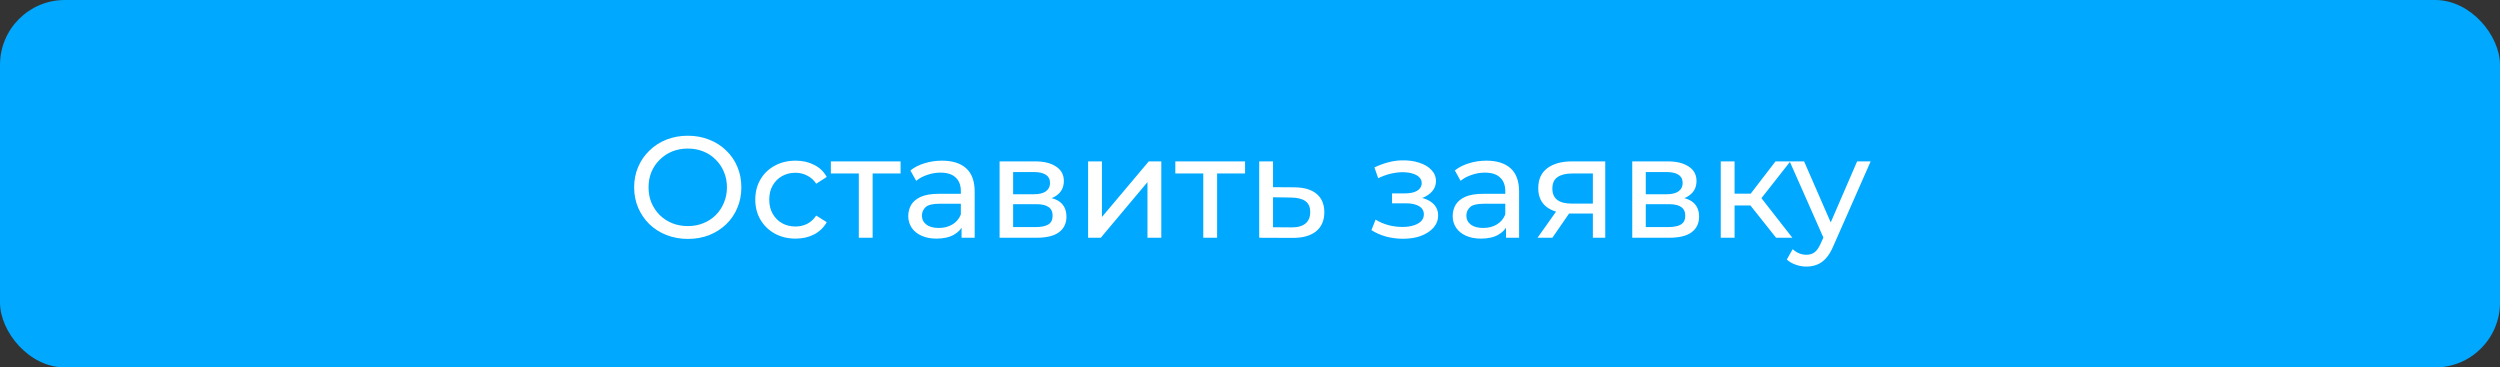 <?xml version="1.0" encoding="UTF-8"?> <svg xmlns="http://www.w3.org/2000/svg" width="347" height="51" viewBox="0 0 347 51" fill="none"><rect x="0" y="0" width="347" height="51" fill="#333333" stroke="none"/> <rect width="347" height="51" rx="9" fill="#00A8FF"></rect> <path d="M95.48 33.16C94.413 33.16 93.42 32.98 92.5 32.62C91.593 32.26 90.807 31.76 90.14 31.12C89.473 30.467 88.953 29.707 88.58 28.84C88.207 27.973 88.02 27.027 88.02 26C88.02 24.973 88.207 24.027 88.58 23.16C88.953 22.293 89.473 21.54 90.14 20.9C90.807 20.247 91.593 19.74 92.5 19.38C93.407 19.02 94.4 18.84 95.48 18.84C96.547 18.84 97.527 19.02 98.42 19.38C99.327 19.727 100.113 20.227 100.78 20.88C101.46 21.52 101.98 22.273 102.34 23.14C102.713 24.007 102.9 24.96 102.9 26C102.9 27.04 102.713 27.993 102.34 28.86C101.98 29.727 101.46 30.487 100.78 31.14C100.113 31.78 99.327 32.28 98.42 32.64C97.527 32.987 96.547 33.16 95.48 33.16ZM95.48 31.38C96.253 31.38 96.967 31.247 97.62 30.98C98.287 30.713 98.86 30.34 99.34 29.86C99.833 29.367 100.213 28.793 100.48 28.14C100.76 27.487 100.9 26.773 100.9 26C100.9 25.227 100.76 24.513 100.48 23.86C100.213 23.207 99.833 22.64 99.34 22.16C98.86 21.667 98.287 21.287 97.62 21.02C96.967 20.753 96.253 20.62 95.48 20.62C94.693 20.62 93.967 20.753 93.3 21.02C92.647 21.287 92.073 21.667 91.58 22.16C91.087 22.64 90.7 23.207 90.42 23.86C90.153 24.513 90.02 25.227 90.02 26C90.02 26.773 90.153 27.487 90.42 28.14C90.7 28.793 91.087 29.367 91.58 29.86C92.073 30.34 92.647 30.713 93.3 30.98C93.967 31.247 94.693 31.38 95.48 31.38ZM110.433 33.12C109.353 33.12 108.386 32.887 107.533 32.42C106.693 31.953 106.033 31.313 105.553 30.5C105.073 29.687 104.833 28.753 104.833 27.7C104.833 26.647 105.073 25.713 105.553 24.9C106.033 24.087 106.693 23.453 107.533 23C108.386 22.533 109.353 22.3 110.433 22.3C111.393 22.3 112.246 22.493 112.993 22.88C113.753 23.253 114.34 23.813 114.753 24.56L113.293 25.5C112.946 24.98 112.52 24.6 112.013 24.36C111.52 24.107 110.986 23.98 110.413 23.98C109.72 23.98 109.1 24.133 108.553 24.44C108.006 24.747 107.573 25.18 107.253 25.74C106.933 26.287 106.773 26.94 106.773 27.7C106.773 28.46 106.933 29.12 107.253 29.68C107.573 30.24 108.006 30.673 108.553 30.98C109.1 31.287 109.72 31.44 110.413 31.44C110.986 31.44 111.52 31.32 112.013 31.08C112.52 30.827 112.946 30.44 113.293 29.92L114.753 30.84C114.34 31.573 113.753 32.14 112.993 32.54C112.246 32.927 111.393 33.12 110.433 33.12ZM119.202 33V23.58L119.682 24.08H115.322V22.4H125.002V24.08H120.662L121.122 23.58V33H119.202ZM133.465 33V30.76L133.365 30.34V26.52C133.365 25.707 133.125 25.08 132.645 24.64C132.179 24.187 131.472 23.96 130.525 23.96C129.899 23.96 129.285 24.067 128.685 24.28C128.085 24.48 127.579 24.753 127.165 25.1L126.365 23.66C126.912 23.22 127.565 22.887 128.325 22.66C129.099 22.42 129.905 22.3 130.745 22.3C132.199 22.3 133.319 22.653 134.105 23.36C134.892 24.067 135.285 25.147 135.285 26.6V33H133.465ZM129.985 33.12C129.199 33.12 128.505 32.987 127.905 32.72C127.319 32.453 126.865 32.087 126.545 31.62C126.225 31.14 126.065 30.6 126.065 30C126.065 29.427 126.199 28.907 126.465 28.44C126.745 27.973 127.192 27.6 127.805 27.32C128.432 27.04 129.272 26.9 130.325 26.9H133.685V28.28H130.405C129.445 28.28 128.799 28.44 128.465 28.76C128.132 29.08 127.965 29.467 127.965 29.92C127.965 30.44 128.172 30.86 128.585 31.18C128.999 31.487 129.572 31.64 130.305 31.64C131.025 31.64 131.652 31.48 132.185 31.16C132.732 30.84 133.125 30.373 133.365 29.76L133.745 31.08C133.492 31.707 133.045 32.207 132.405 32.58C131.765 32.94 130.959 33.12 129.985 33.12ZM138.743 33V22.4H143.663C144.903 22.4 145.876 22.64 146.583 23.12C147.303 23.587 147.663 24.253 147.663 25.12C147.663 25.987 147.323 26.66 146.643 27.14C145.976 27.607 145.089 27.84 143.983 27.84L144.283 27.32C145.549 27.32 146.489 27.553 147.103 28.02C147.716 28.487 148.023 29.173 148.023 30.08C148.023 31 147.676 31.72 146.983 32.24C146.303 32.747 145.256 33 143.843 33H138.743ZM140.623 31.52H143.703C144.503 31.52 145.103 31.4 145.503 31.16C145.903 30.907 146.103 30.507 146.103 29.96C146.103 29.4 145.916 28.993 145.543 28.74C145.183 28.473 144.609 28.34 143.823 28.34H140.623V31.52ZM140.623 26.96H143.503C144.236 26.96 144.789 26.827 145.163 26.56C145.549 26.28 145.743 25.893 145.743 25.4C145.743 24.893 145.549 24.513 145.163 24.26C144.789 24.007 144.236 23.88 143.503 23.88H140.623V26.96ZM151.028 33V22.4H152.948V30.12L159.448 22.4H161.188V33H159.268V25.28L152.788 33H151.028ZM167.015 33V23.58L167.495 24.08H163.135V22.4H172.815V24.08H168.475L168.935 23.58V33H167.015ZM179.678 26C181.025 26.013 182.051 26.32 182.758 26.92C183.465 27.52 183.818 28.367 183.818 29.46C183.818 30.607 183.431 31.493 182.658 32.12C181.885 32.733 180.791 33.033 179.378 33.02L174.778 33V22.4H176.698V25.98L179.678 26ZM179.218 31.56C180.085 31.573 180.738 31.4 181.178 31.04C181.631 30.68 181.858 30.147 181.858 29.44C181.858 28.747 181.638 28.24 181.198 27.92C180.758 27.6 180.098 27.433 179.218 27.42L176.698 27.38V31.54L179.218 31.56ZM194.753 33.14C195.686 33.14 196.513 33.007 197.233 32.74C197.966 32.46 198.546 32.08 198.973 31.6C199.4 31.107 199.613 30.54 199.613 29.9C199.613 29.1 199.273 28.467 198.593 28C197.913 27.533 196.98 27.3 195.793 27.3L195.713 27.76C196.406 27.76 197.02 27.647 197.553 27.42C198.086 27.193 198.513 26.887 198.833 26.5C199.153 26.1 199.313 25.647 199.313 25.14C199.313 24.54 199.1 24.02 198.673 23.58C198.26 23.14 197.693 22.807 196.973 22.58C196.253 22.34 195.433 22.233 194.513 22.26C193.9 22.273 193.28 22.367 192.653 22.54C192.04 22.7 191.413 22.933 190.773 23.24L191.293 24.74C191.866 24.46 192.426 24.253 192.973 24.12C193.533 23.987 194.08 23.913 194.613 23.9C195.16 23.9 195.633 23.96 196.033 24.08C196.446 24.2 196.766 24.373 196.993 24.6C197.22 24.827 197.333 25.1 197.333 25.42C197.333 25.713 197.233 25.973 197.033 26.2C196.846 26.413 196.58 26.573 196.233 26.68C195.886 26.787 195.48 26.84 195.013 26.84H193.213V28.22H195.133C195.92 28.22 196.533 28.353 196.973 28.62C197.413 28.887 197.633 29.267 197.633 29.76C197.633 30.107 197.513 30.413 197.273 30.68C197.033 30.933 196.686 31.133 196.233 31.28C195.793 31.427 195.266 31.5 194.653 31.5C193.986 31.5 193.326 31.413 192.673 31.24C192.02 31.053 191.44 30.8 190.933 30.48L190.353 31.94C190.953 32.327 191.633 32.627 192.393 32.84C193.166 33.04 193.953 33.14 194.753 33.14ZM209.032 33V30.76L208.932 30.34V26.52C208.932 25.707 208.692 25.08 208.212 24.64C207.745 24.187 207.039 23.96 206.092 23.96C205.465 23.96 204.852 24.067 204.252 24.28C203.652 24.48 203.145 24.753 202.732 25.1L201.932 23.66C202.479 23.22 203.132 22.887 203.892 22.66C204.665 22.42 205.472 22.3 206.312 22.3C207.765 22.3 208.885 22.653 209.672 23.36C210.459 24.067 210.852 25.147 210.852 26.6V33H209.032ZM205.552 33.12C204.765 33.12 204.072 32.987 203.472 32.72C202.885 32.453 202.432 32.087 202.112 31.62C201.792 31.14 201.632 30.6 201.632 30C201.632 29.427 201.765 28.907 202.032 28.44C202.312 27.973 202.759 27.6 203.372 27.32C203.999 27.04 204.839 26.9 205.892 26.9H209.252V28.28H205.972C205.012 28.28 204.365 28.44 204.032 28.76C203.699 29.08 203.532 29.467 203.532 29.92C203.532 30.44 203.739 30.86 204.152 31.18C204.565 31.487 205.139 31.64 205.872 31.64C206.592 31.64 207.219 31.48 207.752 31.16C208.299 30.84 208.692 30.373 208.932 29.76L209.312 31.08C209.059 31.707 208.612 32.207 207.972 32.58C207.332 32.94 206.525 33.12 205.552 33.12ZM221.089 33V29.28L221.389 29.64H218.009C216.596 29.64 215.489 29.34 214.689 28.74C213.903 28.14 213.509 27.267 213.509 26.12C213.509 24.893 213.929 23.967 214.769 23.34C215.623 22.713 216.756 22.4 218.169 22.4H222.809V33H221.089ZM213.409 33L216.289 28.94H218.269L215.469 33H213.409ZM221.089 28.68V23.54L221.389 24.08H218.229C217.349 24.08 216.669 24.247 216.189 24.58C215.709 24.9 215.469 25.433 215.469 26.18C215.469 27.567 216.363 28.26 218.149 28.26H221.389L221.089 28.68ZM226.555 33V22.4H231.475C232.715 22.4 233.689 22.64 234.395 23.12C235.115 23.587 235.475 24.253 235.475 25.12C235.475 25.987 235.135 26.66 234.455 27.14C233.789 27.607 232.902 27.84 231.795 27.84L232.095 27.32C233.362 27.32 234.302 27.553 234.915 28.02C235.529 28.487 235.835 29.173 235.835 30.08C235.835 31 235.489 31.72 234.795 32.24C234.115 32.747 233.069 33 231.655 33H226.555ZM228.435 31.52H231.515C232.315 31.52 232.915 31.4 233.315 31.16C233.715 30.907 233.915 30.507 233.915 29.96C233.915 29.4 233.729 28.993 233.355 28.74C232.995 28.473 232.422 28.34 231.635 28.34H228.435V31.52ZM228.435 26.96H231.315C232.049 26.96 232.602 26.827 232.975 26.56C233.362 26.28 233.555 25.893 233.555 25.4C233.555 24.893 233.362 24.513 232.975 24.26C232.602 24.007 232.049 23.88 231.315 23.88H228.435V26.96ZM246.52 33L242.42 27.84L244 26.88L248.78 33H246.52ZM238.84 33V22.4H240.76V33H238.84ZM240.18 28.52V26.88H243.68V28.52H240.18ZM244.16 27.92L242.38 27.68L246.44 22.4H248.5L244.16 27.92ZM250.728 37C250.221 37 249.728 36.913 249.248 36.74C248.768 36.58 248.355 36.34 248.008 36.02L248.828 34.58C249.095 34.833 249.388 35.027 249.708 35.16C250.028 35.293 250.368 35.36 250.728 35.36C251.195 35.36 251.581 35.24 251.888 35C252.195 34.76 252.481 34.333 252.748 33.72L253.408 32.26L253.608 32.02L257.768 22.4H259.648L254.508 34.06C254.201 34.807 253.855 35.393 253.468 35.82C253.095 36.247 252.681 36.547 252.228 36.72C251.775 36.907 251.275 37 250.728 37ZM253.248 33.34L248.408 22.4H250.408L254.528 31.84L253.248 33.34Z" fill="white"></path> </svg> 